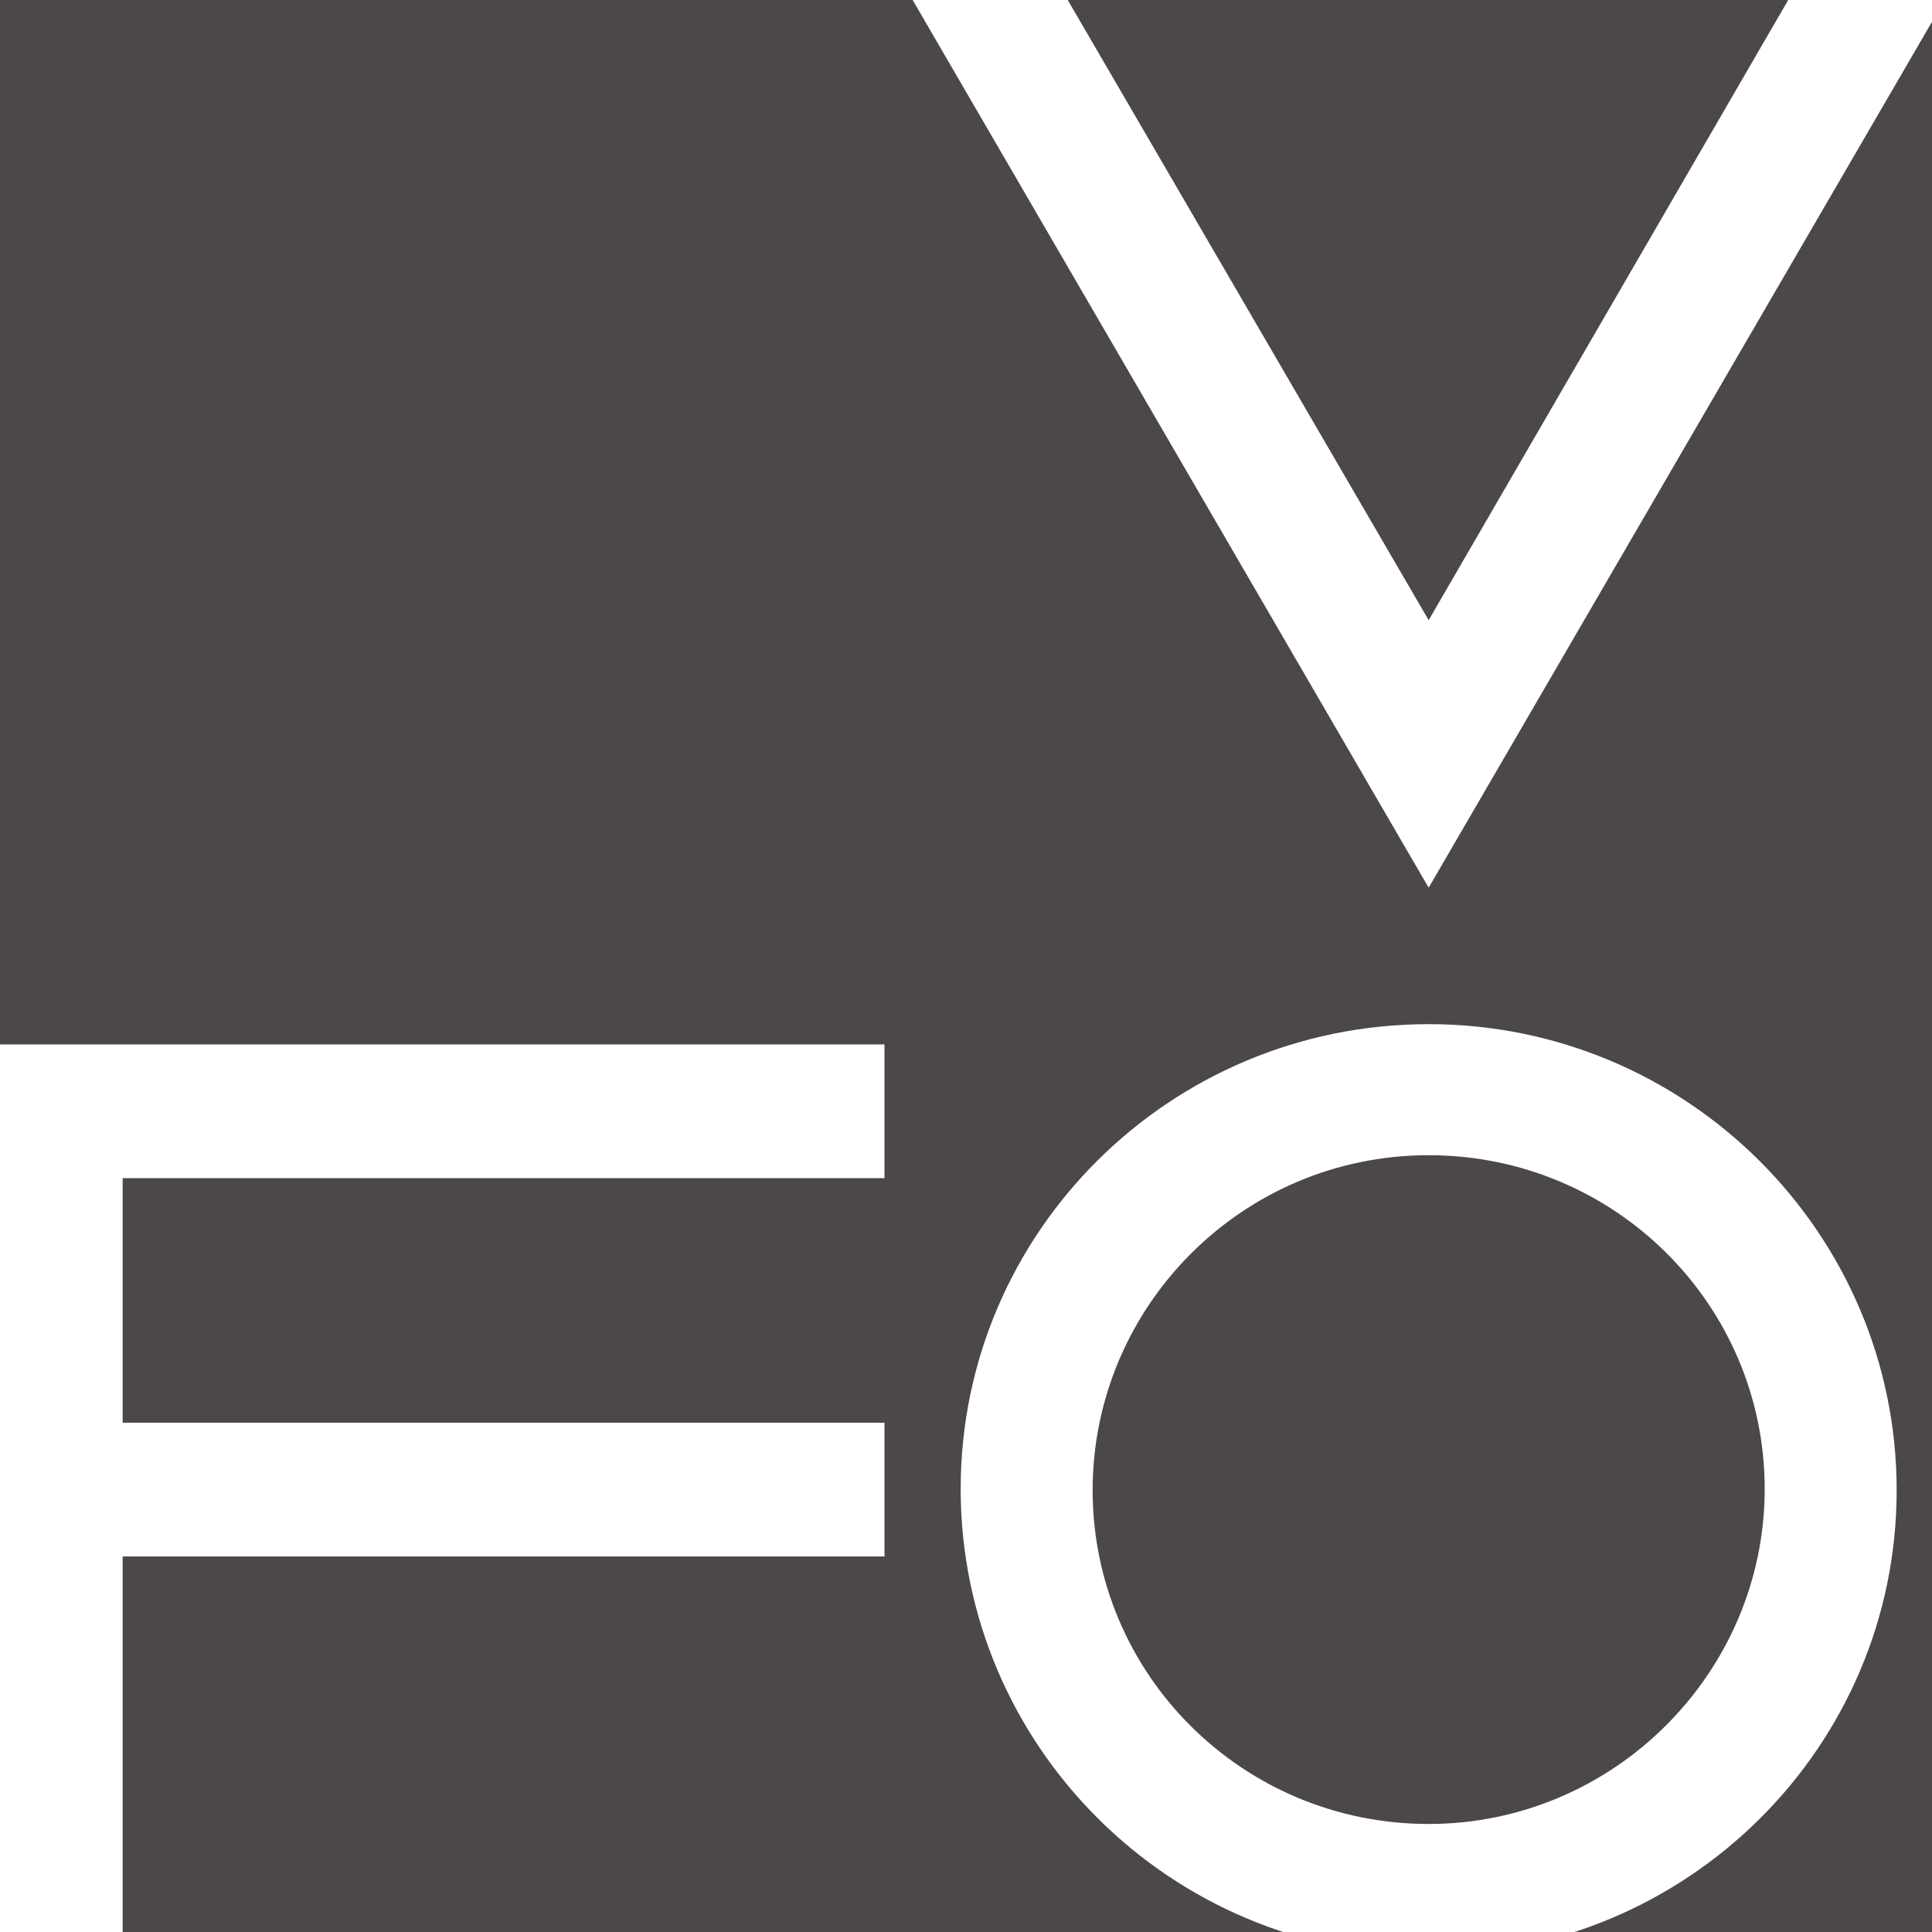 <?xml version="1.0" encoding="UTF-8" standalone="no"?>
<!-- Generator: Adobe Illustrator 22.0.1, SVG Export Plug-In . SVG Version: 6.00 Build 0)  -->

<svg
   xmlns:dc="http://purl.org/dc/elements/1.1/"
   xmlns:cc="http://creativecommons.org/ns#"
   xmlns:rdf="http://www.w3.org/1999/02/22-rdf-syntax-ns#"
   xmlns:svg="http://www.w3.org/2000/svg"
   xmlns="http://www.w3.org/2000/svg"
   xmlns:xlink="http://www.w3.org/1999/xlink"
   xmlns:sodipodi="http://sodipodi.sourceforge.net/DTD/sodipodi-0.dtd"
   xmlns:inkscape="http://www.inkscape.org/namespaces/inkscape"
   version="1.1"
   id="Layer_1"
   x="0px"
   y="0px"
   viewBox="0 0 144 144"
   style="enable-background:new 0 0 144 144;"
   xml:space="preserve"
   sodipodi:docname="favicon.svg"
   inkscape:version="0.92.3 (2405546, 2018-03-11)"><rect x="0" y="0" width="144" height="144" fill="#808080" stroke="none"/><defs
   id="defs27" /><sodipodi:namedview
   pagecolor="#ffffff"
   bordercolor="#666666"
   borderopacity="1"
   objecttolerance="10"
   gridtolerance="10"
   guidetolerance="10"
   inkscape:pageopacity="0"
   inkscape:pageshadow="2"
   inkscape:window-width="1920"
   inkscape:window-height="1137"
   id="namedview25"
   showgrid="false"
   inkscape:zoom="4"
   inkscape:cx="72"
   inkscape:cy="72"
   inkscape:window-x="-8"
   inkscape:window-y="-8"
   inkscape:window-maximized="1"
   inkscape:current-layer="Layer_1" />
<style
   type="text/css"
   id="style2">
	.st0{clip-path:url(#SVGID_2_);fill:#4C4847;}
	.st1{clip-path:url(#SVGID_2_);}
	.st2{fill:#FFFFFF;}
</style>
<g
   id="g22"
   transform="matrix(1.014,0,0,1.007,-1,-0.5)">
	<defs
   id="defs5">
		<rect
   id="SVGID_1_"
   y="0"
   width="144"
   height="144"
   x="0" />
	</defs>
	<clipPath
   id="SVGID_2_">
		<use
   xlink:href="#SVGID_1_"
   style="overflow:visible"
   id="use7"
   x="0"
   y="0"
   width="100%"
   height="100%" />
	</clipPath>
	<rect
   y="0"
   class="st0"
   width="144"
   height="144"
   clip-path="url(#SVGID_2_)"
   id="rect10"
   x="0"
   style="fill:#4c4847" />
	<g
   class="st1"
   clip-path="url(#SVGID_2_)"
   id="g20">
		<g
   id="g14">
			<polygon
   class="st2"
   points="66,77.8 0.1,77.8 0.1,143.8 10,143.8 10,115.7 66,115.7 66,105.8 10,105.8 10,87.7 66,87.7 "
   id="polygon12"
   style="fill:#ffffff" />
		</g>
		<path
   class="st2"
   d="m 106,76.3 c -19,0 -34.4,15.4 -34.4,34.4 0,19 15.4,34.5 34.4,34.5 19,0 34.4,-15.4 34.4,-34.4 0,-19 -15.4,-34.5 -34.4,-34.5 z m 0,59.2 c -13.7,0 -24.7,-11.1 -24.7,-24.7 0,-13.6 11,-24.8 24.7,-24.8 13.7,0 24.7,11.1 24.7,24.7 0,13.6 -11.1,24.8 -24.7,24.8 z"
   id="path16"
   inkscape:connector-curvature="0"
   style="fill:#ffffff" />
		<polygon
   class="st2"
   points="106,46.4 79.3,0.2 67.9,0.2 106,66.2 144.1,0.2 132.6,0.2 "
   id="polygon18"
   style="fill:#ffffff" />
	</g>
</g>
</svg>
